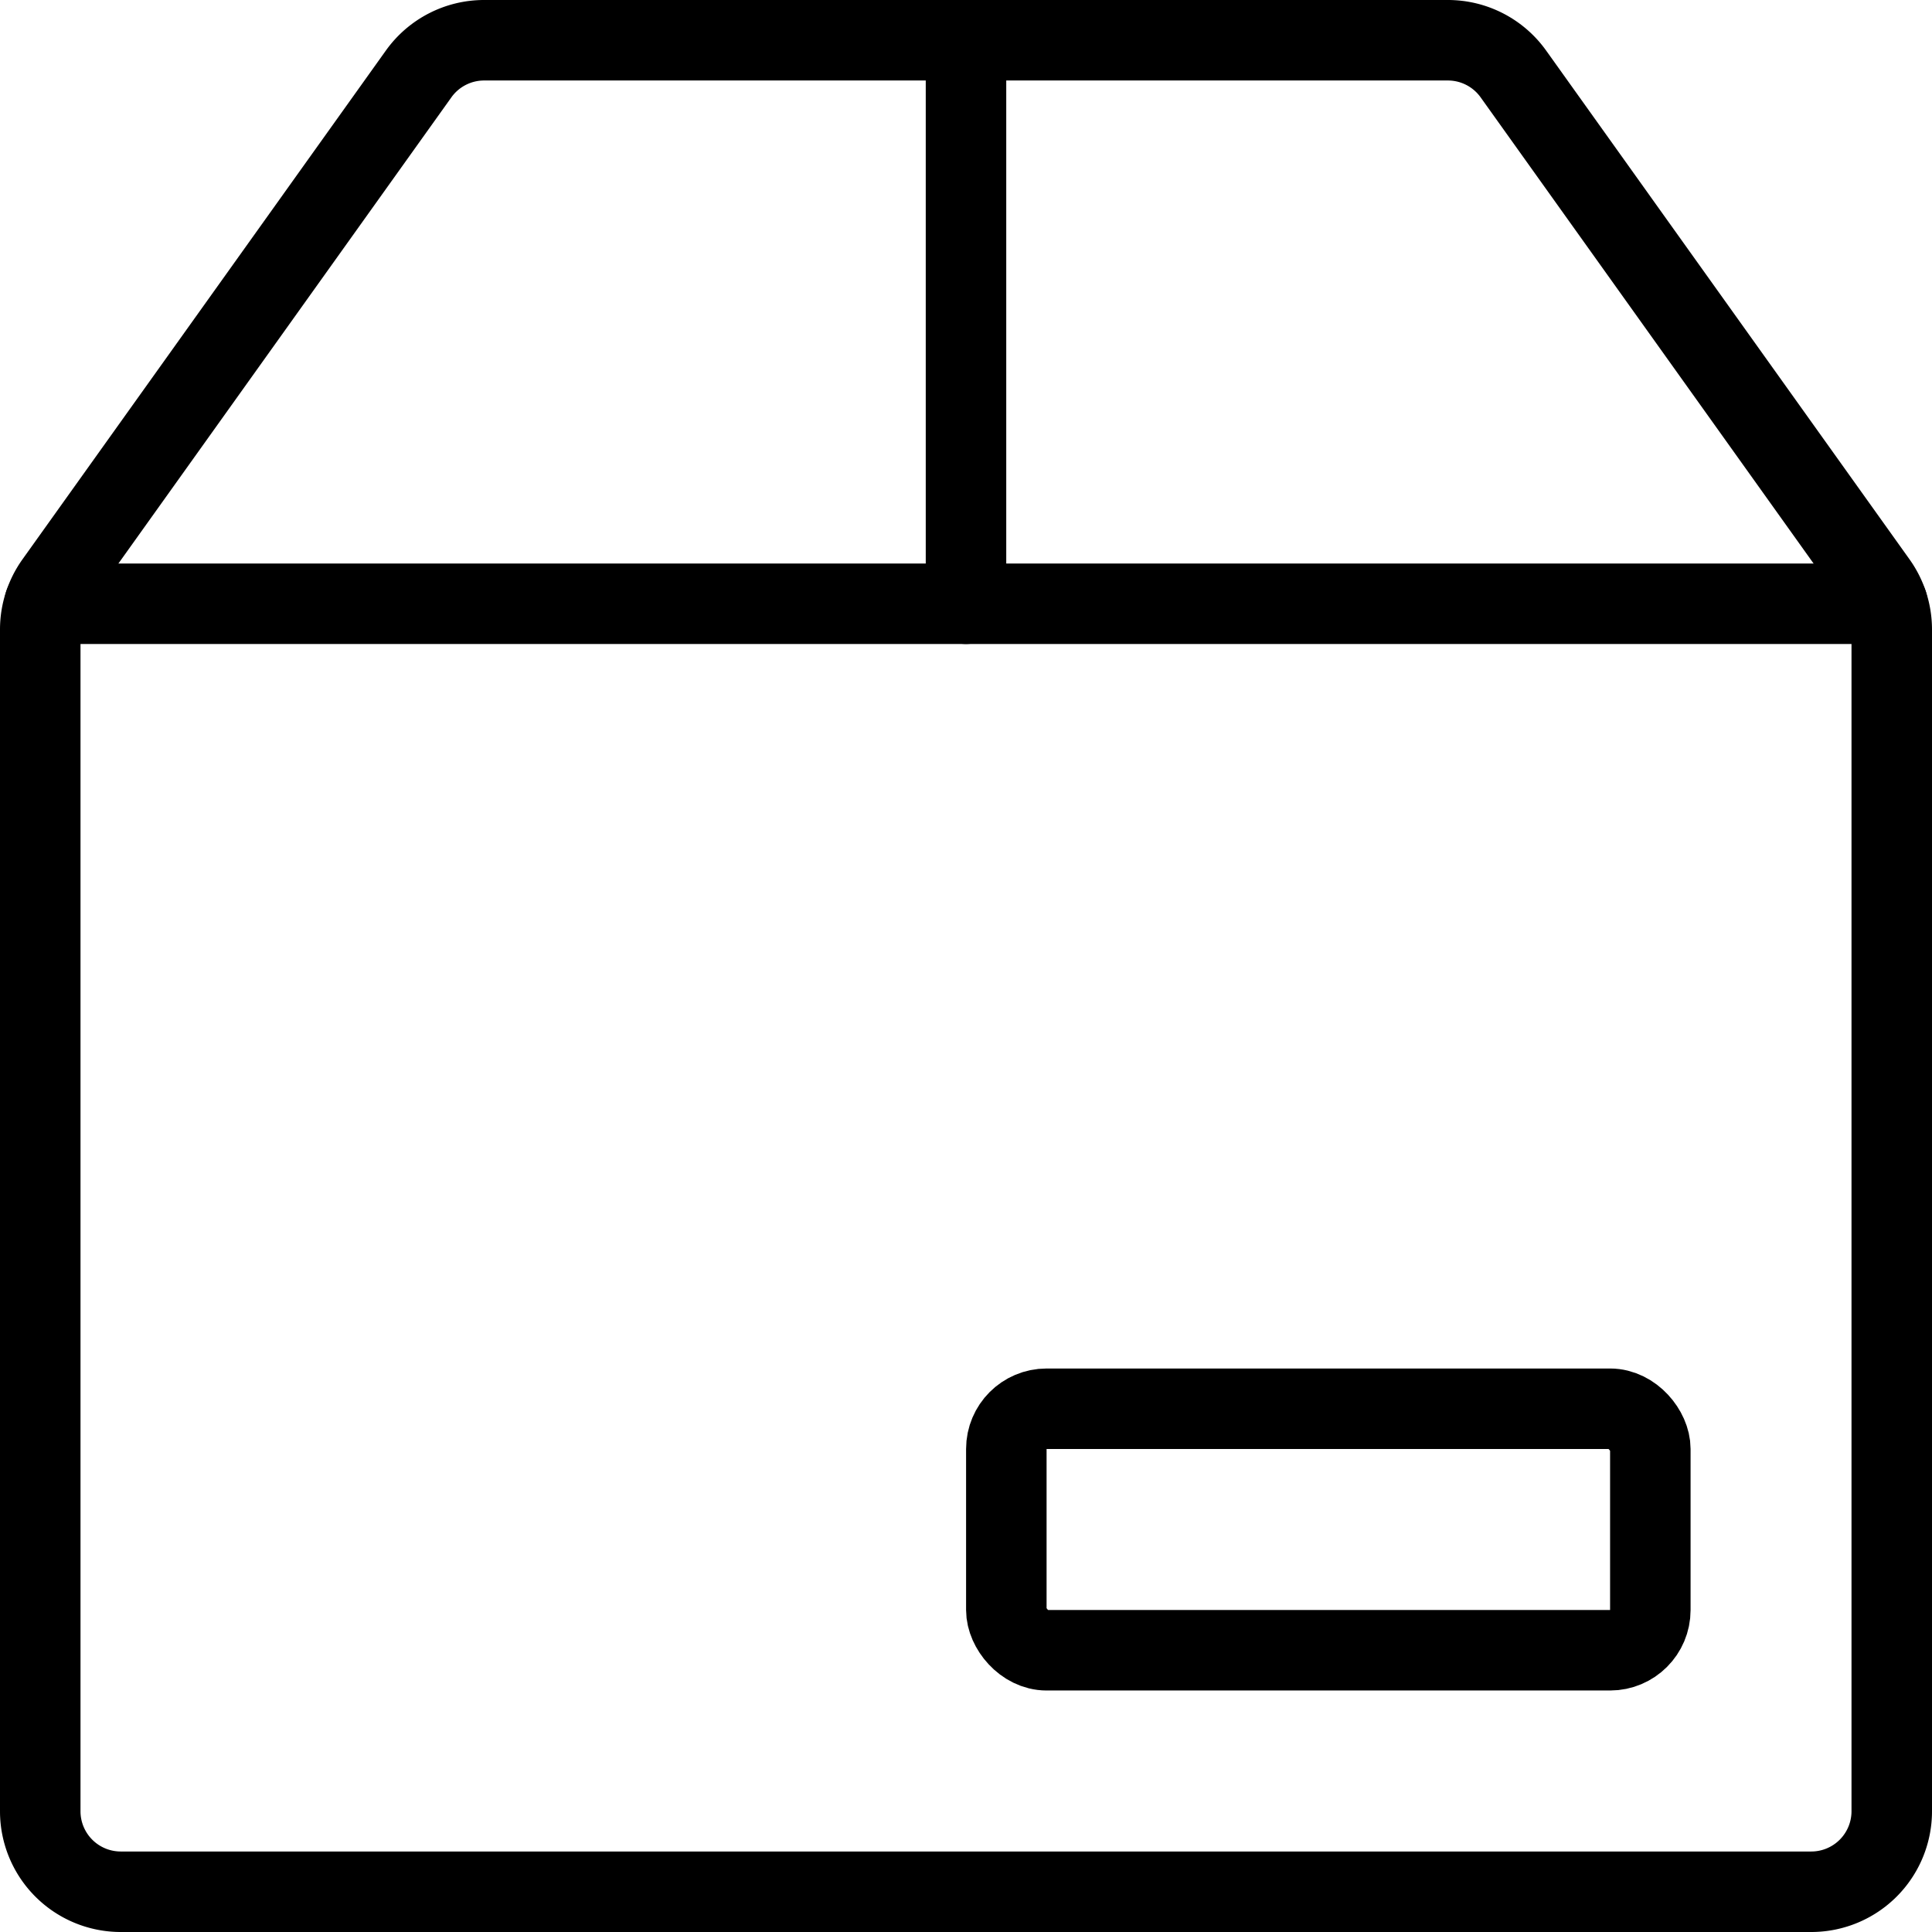 <svg xmlns="http://www.w3.org/2000/svg" viewBox="0 0 24 24"><defs><style>.a{fill:none;stroke:currentColor;stroke-linecap:round;stroke-linejoin:round;}</style></defs><title>shipment-box</title><path class="a" d="M18.8.919A1,1,0,0,0,17.985.5H6.015A1,1,0,0,0,5.2.919L.686,7.239A1,1,0,0,0,.5,7.82V22.5a1,1,0,0,0,1,1h21a1,1,0,0,0,1-1V7.82a1,1,0,0,0-.186-.581Z"/><line class="a" x1="12" y1="0.5" x2="12" y2="7.5"/><rect class="a" x="12.501" y="17.5" width="8" height="3" rx="0.5" ry="0.5"/><line class="a" x1="0.553" y1="7.5" x2="23.447" y2="7.5"/></svg>